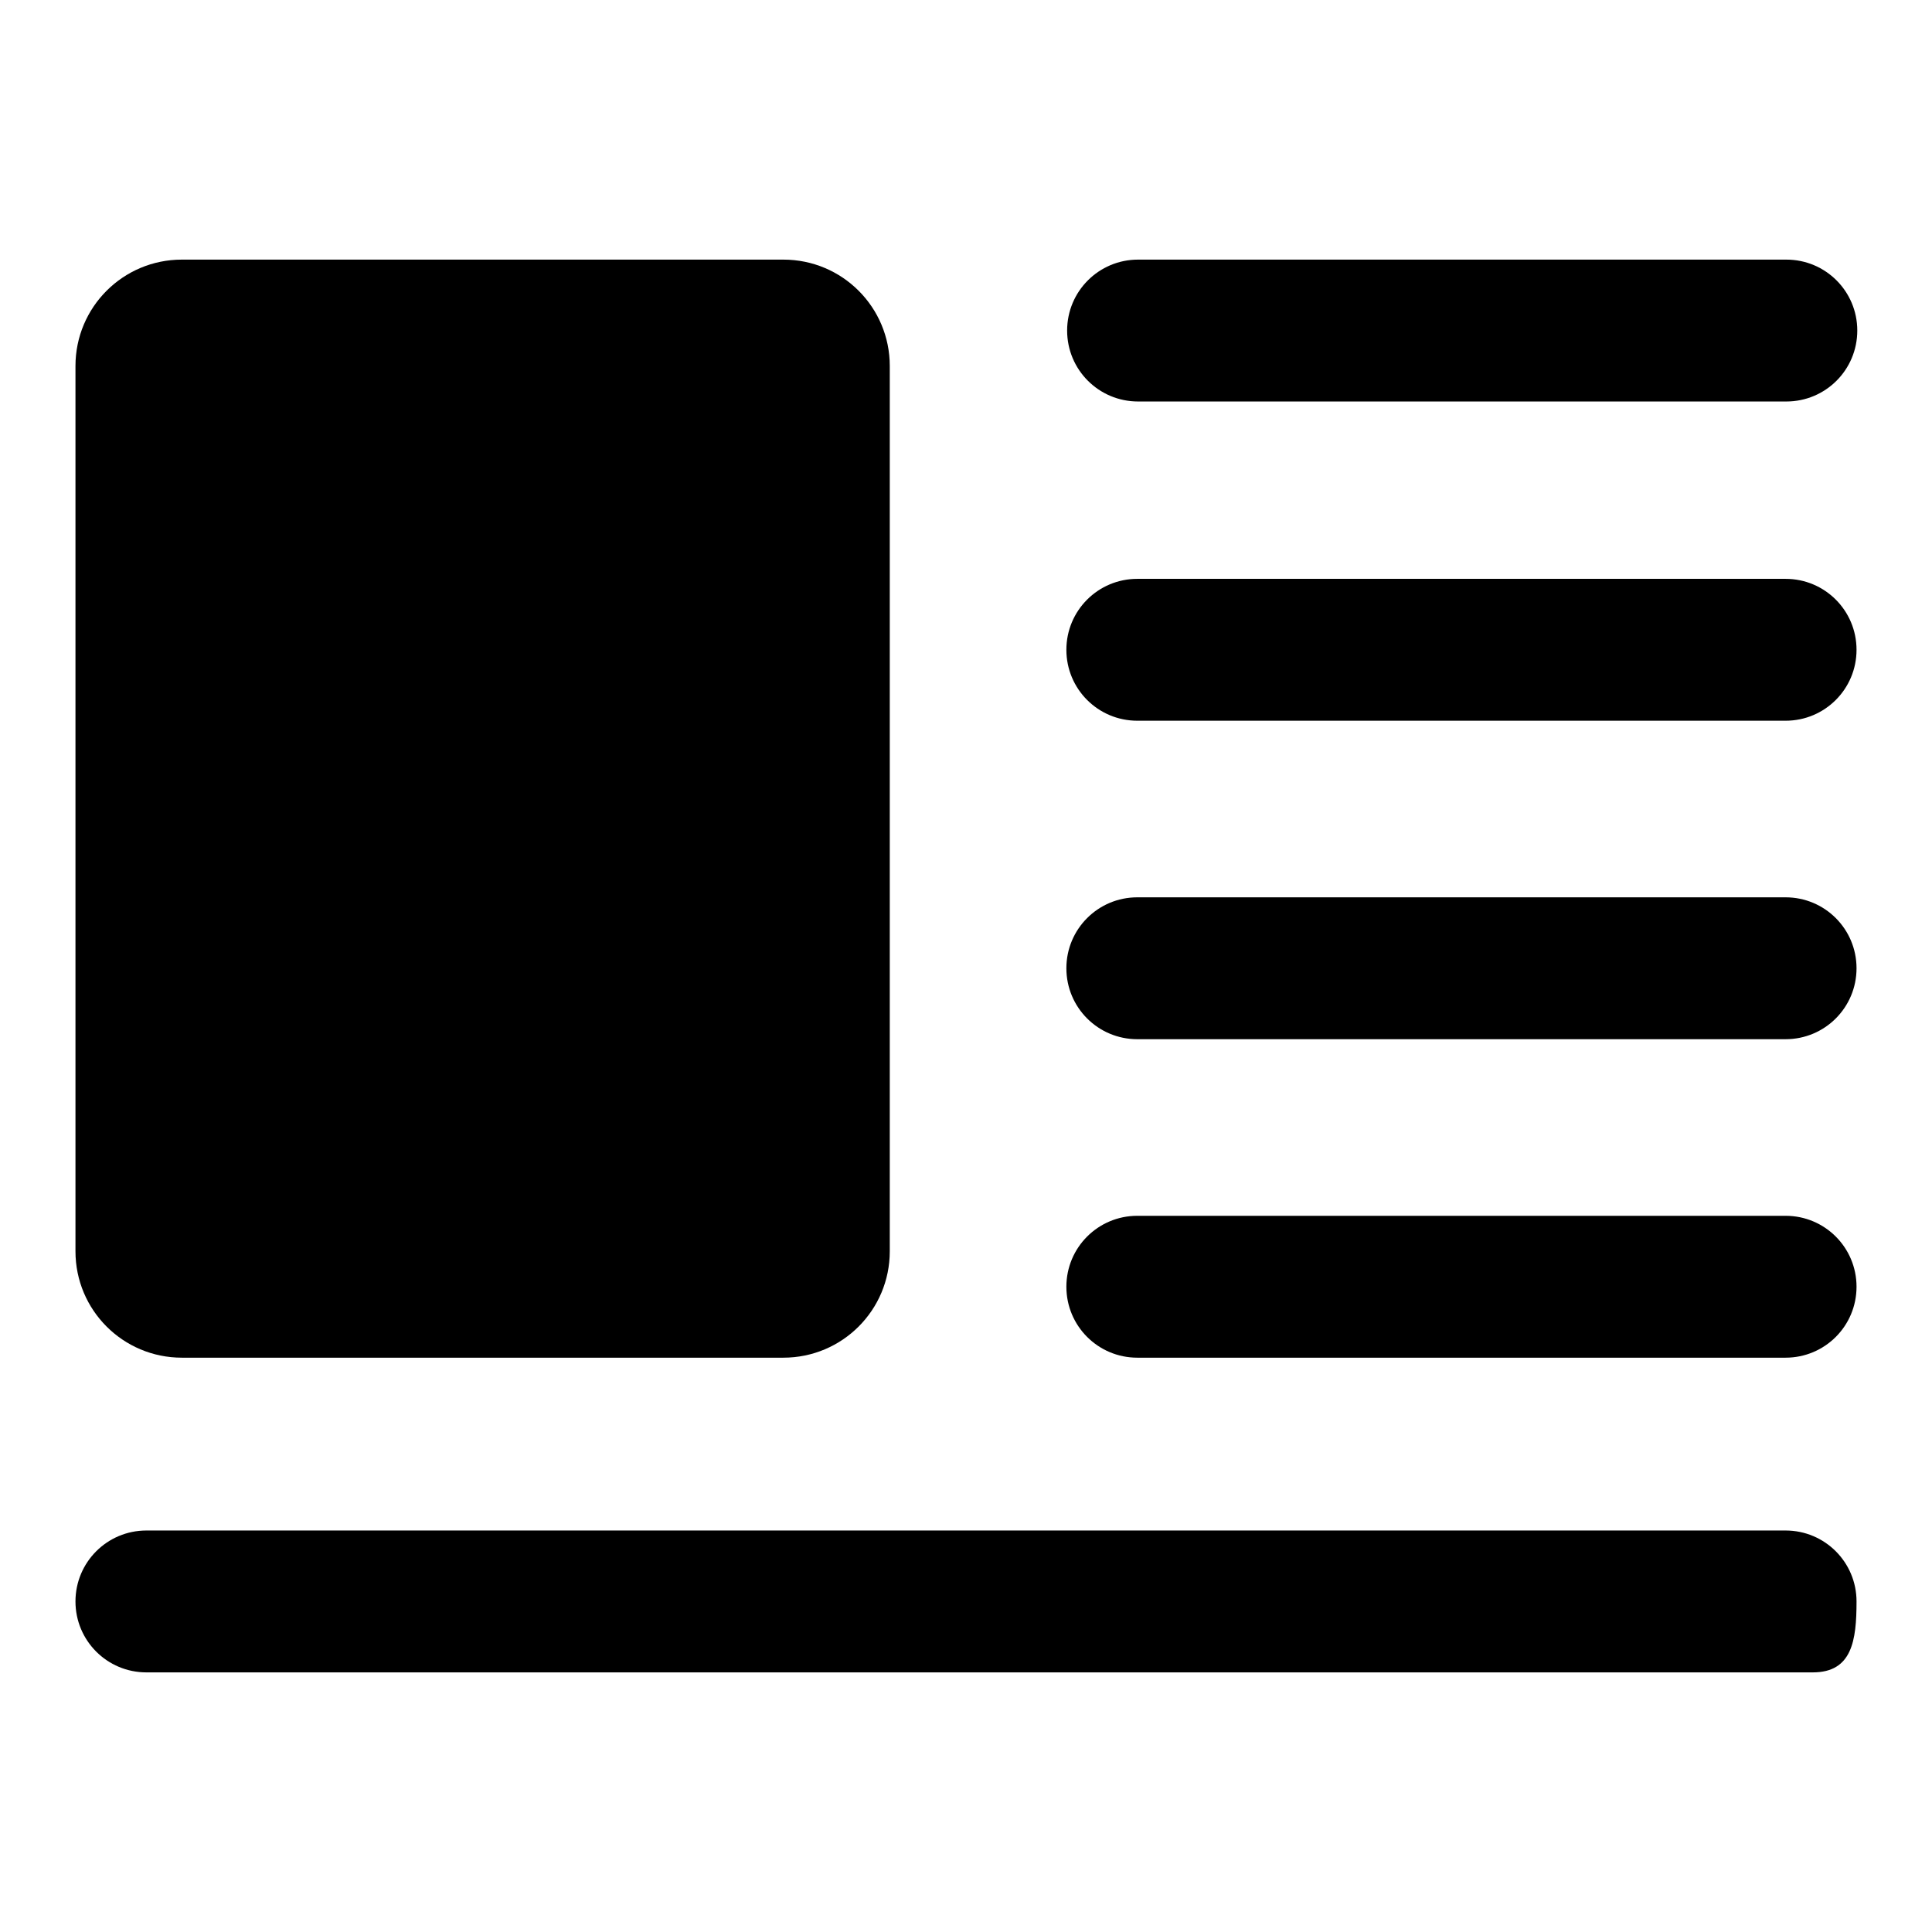 <?xml version="1.0" encoding="utf-8"?>
<!-- Svg Vector Icons : http://www.onlinewebfonts.com/icon -->
<!DOCTYPE svg PUBLIC "-//W3C//DTD SVG 1.1//EN" "http://www.w3.org/Graphics/SVG/1.1/DTD/svg11.dtd">
<svg version="1.1" xmlns="http://www.w3.org/2000/svg" xmlns:xlink="http://www.w3.org/1999/xlink" x="0px" y="0px" viewBox="0 0 256 256" enable-background="new 0 0 256 256" xml:space="preserve">
<g><g><path fill="#000000" d="M103.8,179.9c7.8,0,14.1-6.3,14.1-14.1V48.5c0-7.8-6.3-14.1-14.1-14.1H24.1c-7.8,0-14.1,6.3-14.1,14.1v117.3c0,7.8,6.3,14.1,14.1,14.1H103.8z"/><path fill="#000000" d="M150.8,53.2h85.9c5.2,0,9.4-4.2,9.4-9.4c0-5.2-4.2-9.4-9.4-9.4h-85.9c-5.2,0-9.4,4.2-9.4,9.4C141.4,49,145.6,53.2,150.8,53.2z"/><path fill="#000000" d="M236.6,76.7h-85.9c-5.2,0-9.4,4.2-9.4,9.4c0,5.2,4.2,9.4,9.4,9.4h85.9c5.2,0,9.4-4.2,9.4-9.4C246,80.9,241.8,76.7,236.6,76.7z"/><path fill="#000000" d="M236.6,118.9h-85.9c-5.2,0-9.4,4.2-9.4,9.4c0,5.2,4.2,9.4,9.4,9.4h85.9c5.2,0,9.4-4.2,9.4-9.4C246,123.1,241.8,118.9,236.6,118.9z"/><path fill="#000000" d="M236.6,161.1h-85.9c-5.2,0-9.4,4.2-9.4,9.4c0,5.2,4.2,9.4,9.4,9.4h85.9c5.2,0,9.4-4.2,9.4-9.4C246,165.3,241.8,161.1,236.6,161.1z"/><path fill="#000000" d="M236.6,202.8H19.4c-5.2,0-9.4,4.2-9.4,9.4c0,5.2,4.2,9.4,9.4,9.4h220.8c5.2,0,5.8-4.2,5.8-9.4C246,207,241.8,202.8,236.6,202.8z"/></g></g>
</svg>